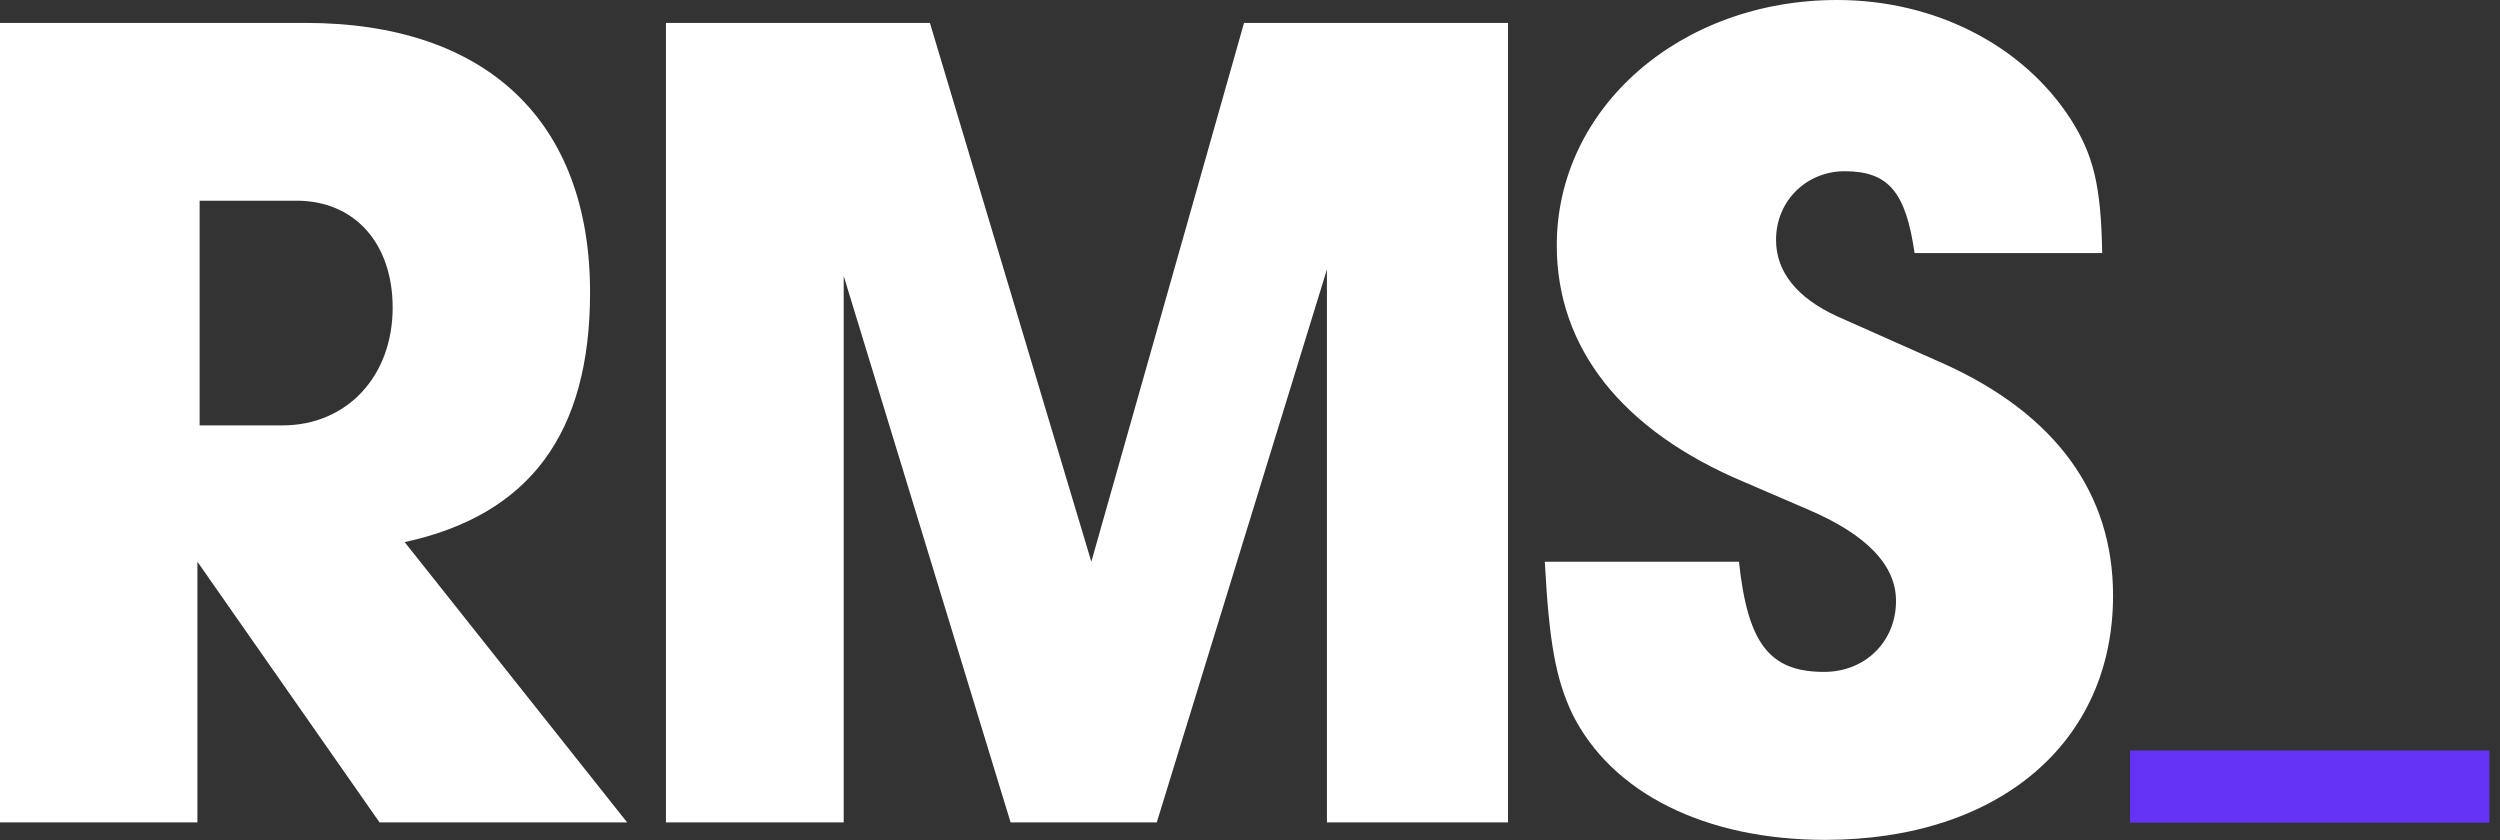 <svg xmlns="http://www.w3.org/2000/svg" xml:space="preserve" style="fill-rule:evenodd;clip-rule:evenodd;stroke-linejoin:round;stroke-miterlimit:2" viewBox="0 0 500 168" width="500" height="168"><rect x="0" y="0" width="500" height="168" fill="#333333" stroke="none"/><path d="M16.495 24.84c3.76 0 6.434-2.866 6.434-6.879 0-3.757-2.229-6.241-5.606-6.241h-5.666v13.12h4.838ZM0 1.338h17.834c10.573 0 16.622 5.732 16.622 15.731 0 8.217-3.502 12.994-10.826 14.587l12.993 16.368H22.164L11.527 32.801v15.223H0V1.338ZM38.887 1.338h15.414l9.426 31.463 8.917-31.463h15.414v46.686H77.485V15.733l-9.937 32.291h-8.535l-9.746-31.91v31.91h-10.38V1.338ZM111.799 14.777c-.511-3.567-1.529-4.778-4.076-4.778-2.231 0-4.013 1.721-4.013 4.013 0 1.848 1.21 3.377 3.567 4.459l6.304 2.803c6.434 2.929 9.809 7.516 9.809 13.502 0 8.599-6.687 14.267-16.814 14.267-7.006 0-12.485-2.738-14.777-7.388-.956-2.038-1.338-4.141-1.592-8.854h11.338c.509 4.778 1.782 6.434 4.967 6.434 2.421 0 4.204-1.784 4.204-4.14 0-2.103-1.72-3.885-5.161-5.351l-3.694-1.592c-7.132-2.993-10.955-7.834-10.955-13.821C90.906 6.305 98.104 0 107.277 0c5.669 0 10.826 2.611 13.629 6.942 1.337 2.103 1.783 3.886 1.849 7.835h-10.956Z" style="fill:#fff;fill-rule:nonzero" transform="scale(3.425)"></path><path d="M124.382 43.826h20.985v4.214h-20.985z" style="fill:#6433F5" transform="scale(3.425)"></path></svg>